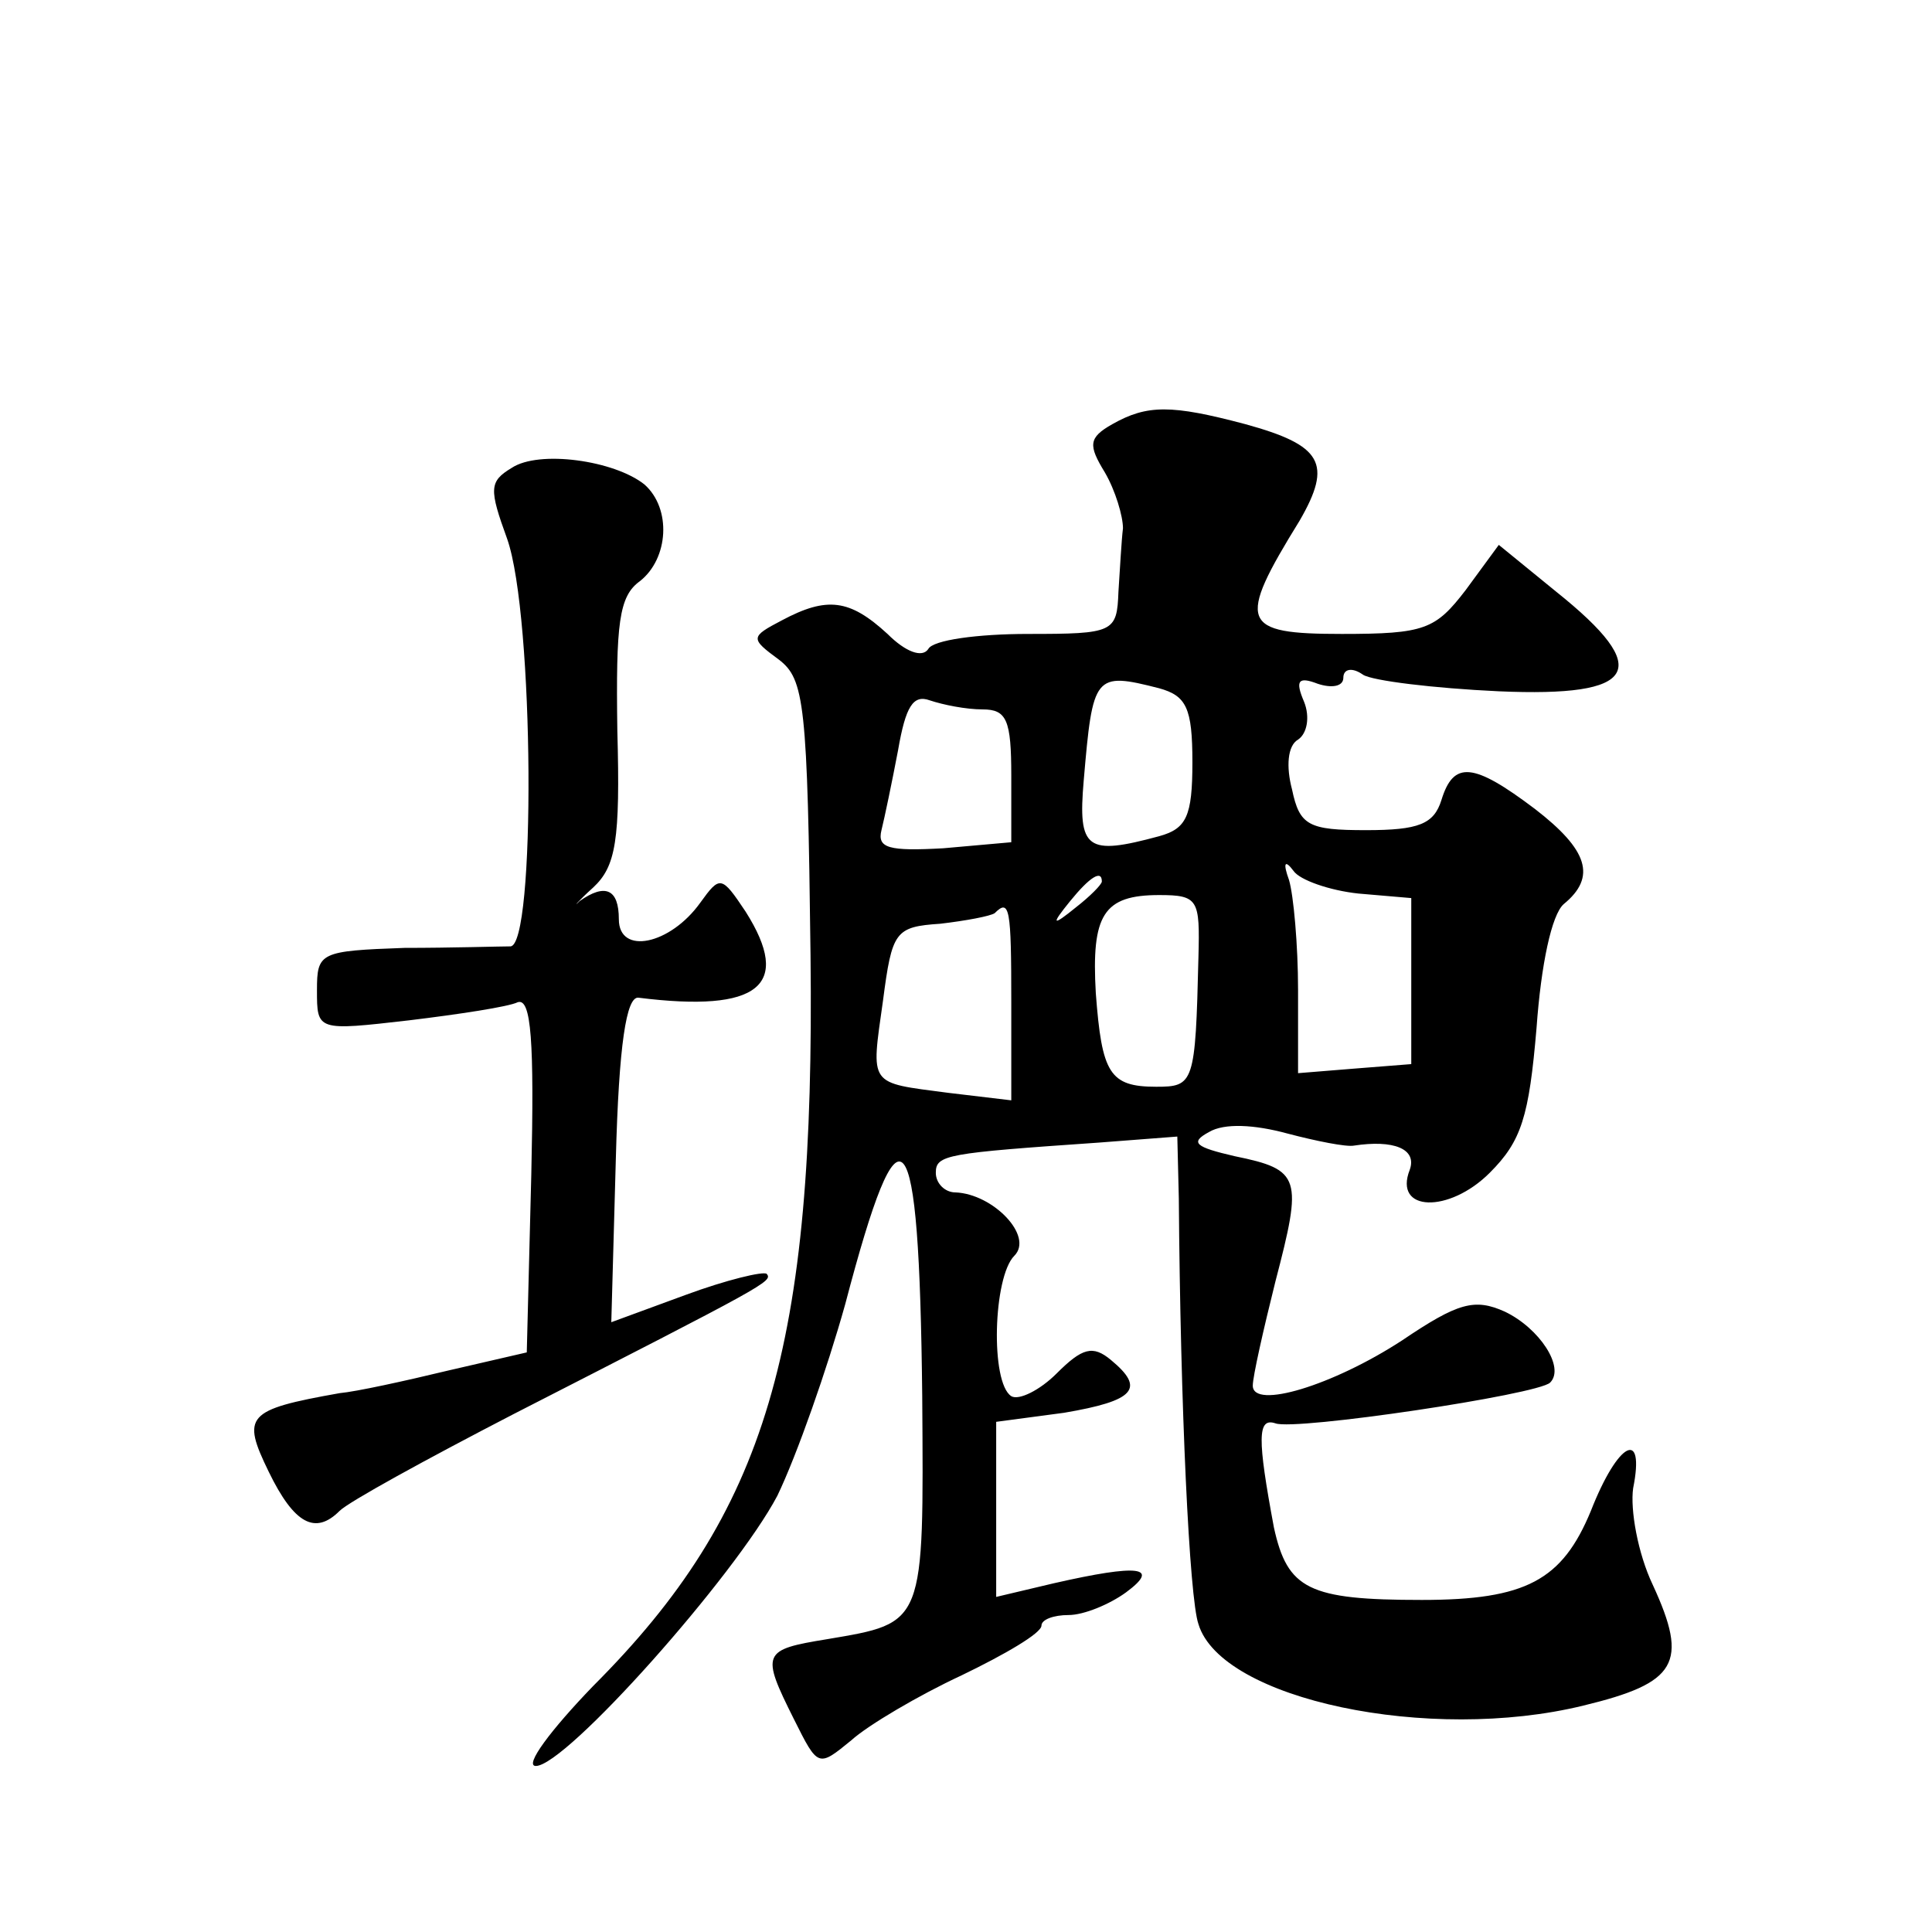 <?xml version="1.0" standalone="no"?>
<!DOCTYPE svg PUBLIC "-//W3C//DTD SVG 20010904//EN"
 "http://www.w3.org/TR/2001/REC-SVG-20010904/DTD/svg10.dtd">
<svg version="1.0" xmlns="http://www.w3.org/2000/svg"
 width="128pt" height="128pt" viewBox="0 0 128 128"
 preserveAspectRatio="xMidYMid meet">
<g transform="translate(0,128) scale(0.1,-0.1)"
fill="#0" stroke="none">
<path d="M737 999 c-16 -9 -16 -14 -5 -32 7 -12 12 -29 12 -37 -1 -8 -2 -27 -3
-42 -1 -27 -3 -28 -60 -28 -33 0 -63 -4 -66 -10 -4 -6 -15 -2 -27 10 -25 23 -40
25 -70 9 -21 -11 -21 -12 -2 -26 17 -13 19 -29 21 -196 3 -260 -29 -369 -144 -484
-28 -29 -46 -53 -38 -53 20 0 132 126 160 179 13 27 33 84 45 127 37 141 49 127
51 -61 1 -152 2 -150 -63 -161 -43 -7 -44 -9 -22 -53 16 -32 16 -32 38 -14 11 10
45 30 73 43 29 14 53 28 53 33 0 4 8 7 18 7 10 0 27 7 38 15 23 17 9 19 -48 6 l-38
-9 0 58 0 58 45 6 c47 8 54 16 31 35 -12 10 -19 8 -36 -9 -11 -11 -25 -18 -30 -15
-14 9 -12 79 2 93 13 13 -14 41 -39 42 -7 0 -13 6 -13 13 0 12 7 13 108 20 l52
4 1 -41 c1 -138 7 -265 13 -282 15 -50 153 -79 255 -54 62 15 70 28 46 80 -10 21
-15 50 -13 64 8 40 -10 31 -28 -15 -19 -46 -43 -59 -112 -59 -75 0 -89 7 -98 48
-11 59 -11 73 1 69 13 -5 174 19 182 27 10 10 -7 36 -30 47 -20 9 -31 6 -68 -19
-46 -30 -99 -46 -99 -30 0 6 7 37 15 69 18 69 17 74 -27 83 -26 6 -30 9 -17 16
10 6 30 5 52 -1 19 -5 39 -9 44 -8 26 4 42 -2 37 -16 -11 -28 26 -29 53 -2 21 21
26 37 31 96 3 42 10 75 18 82 22 18 16 36 -19 63 -41 31 -54 32 -62 6 -5 -16 -15
-20 -50 -20 -38 0 -44 3 -49 27 -4 15 -3 29 4 33 6 4 8 15 4 25 -6 14 -4 17 9 12
9 -3 17 -2 17 4 0 6 6 7 13 2 6 -4 47 -9 90 -11 92 -4 103 14 38 66 l-38 31 -22
-30 c-20 -26 -27 -29 -82 -29 -67 0 -70 7 -28 75 22 38 15 50 -36 64 -49 13 -65
13 -88 0z m31 -175 c18 -5 22 -13 22 -49 0 -36 -4 -44 -22 -49 -48 -13 -54 -9 -50
37 6 70 7 72 50 61z m-117 -14 c16 0 19 -7 19 -44 l0 -44 -45 -4 c-36 -2 -44 0
-41 12 2 8 7 32 11 53 5 29 10 37 21 33 9 -3 24 -6 35 -6z m249 -122 l35 -3 0 -55
0 -55 -38 -3 -37 -3 0 55 c0 30 -3 63 -6 73 -4 11 -3 14 3 6 4 -6 24 -13 43 -15z
m-170 8 c0 -2 -8 -10 -17 -17 -16 -13 -17 -12 -4 4 13 16 21 21 21 13z m64 -50
c-2 -84 -3 -86 -28 -86 -31 0 -36 9 -40 62 -3 52 5 65 42 65 26 0 27 -3 26 -41z
m-124 -30 l0 -65 -42 5 c-53 7 -51 4 -43 61 6 46 8 49 38 51 17 2 33 5 36 7 10
10 11 3 11 -59z M339 970 c-15 -9 -15 -14 -3 -47 18 -51 19 -271 2 -270 -7 0 -39
-1 -70 -1 -56 -2 -58 -3 -58 -28 0 -27 0 -27 61 -20 33 4 66 9 72 12 9 3 11 -26
9 -114 l-3 -118 -52 -12 c-29 -7 -61 -14 -72 -15 -62 -11 -65 -15 -47 -52 17 -35
31 -42 47 -26 6 6 57 34 115 64 168 86 172 88 168 93 -2 2 -27 -4 -54 -14 l-49
-18 3 108 c2 76 7 108 15 107 80 -10 102 8 71 57 -16 24 -17 24 -30 6 -20 -28 -54
-35 -54 -11 0 20 -9 24 -26 12 -5 -5 -1 0 9 9 15 14 18 31 16 104 -1 71 1 89 15
99 19 15 21 48 3 64 -20 16 -70 23 -88 11z"/>
</g>
</svg>
